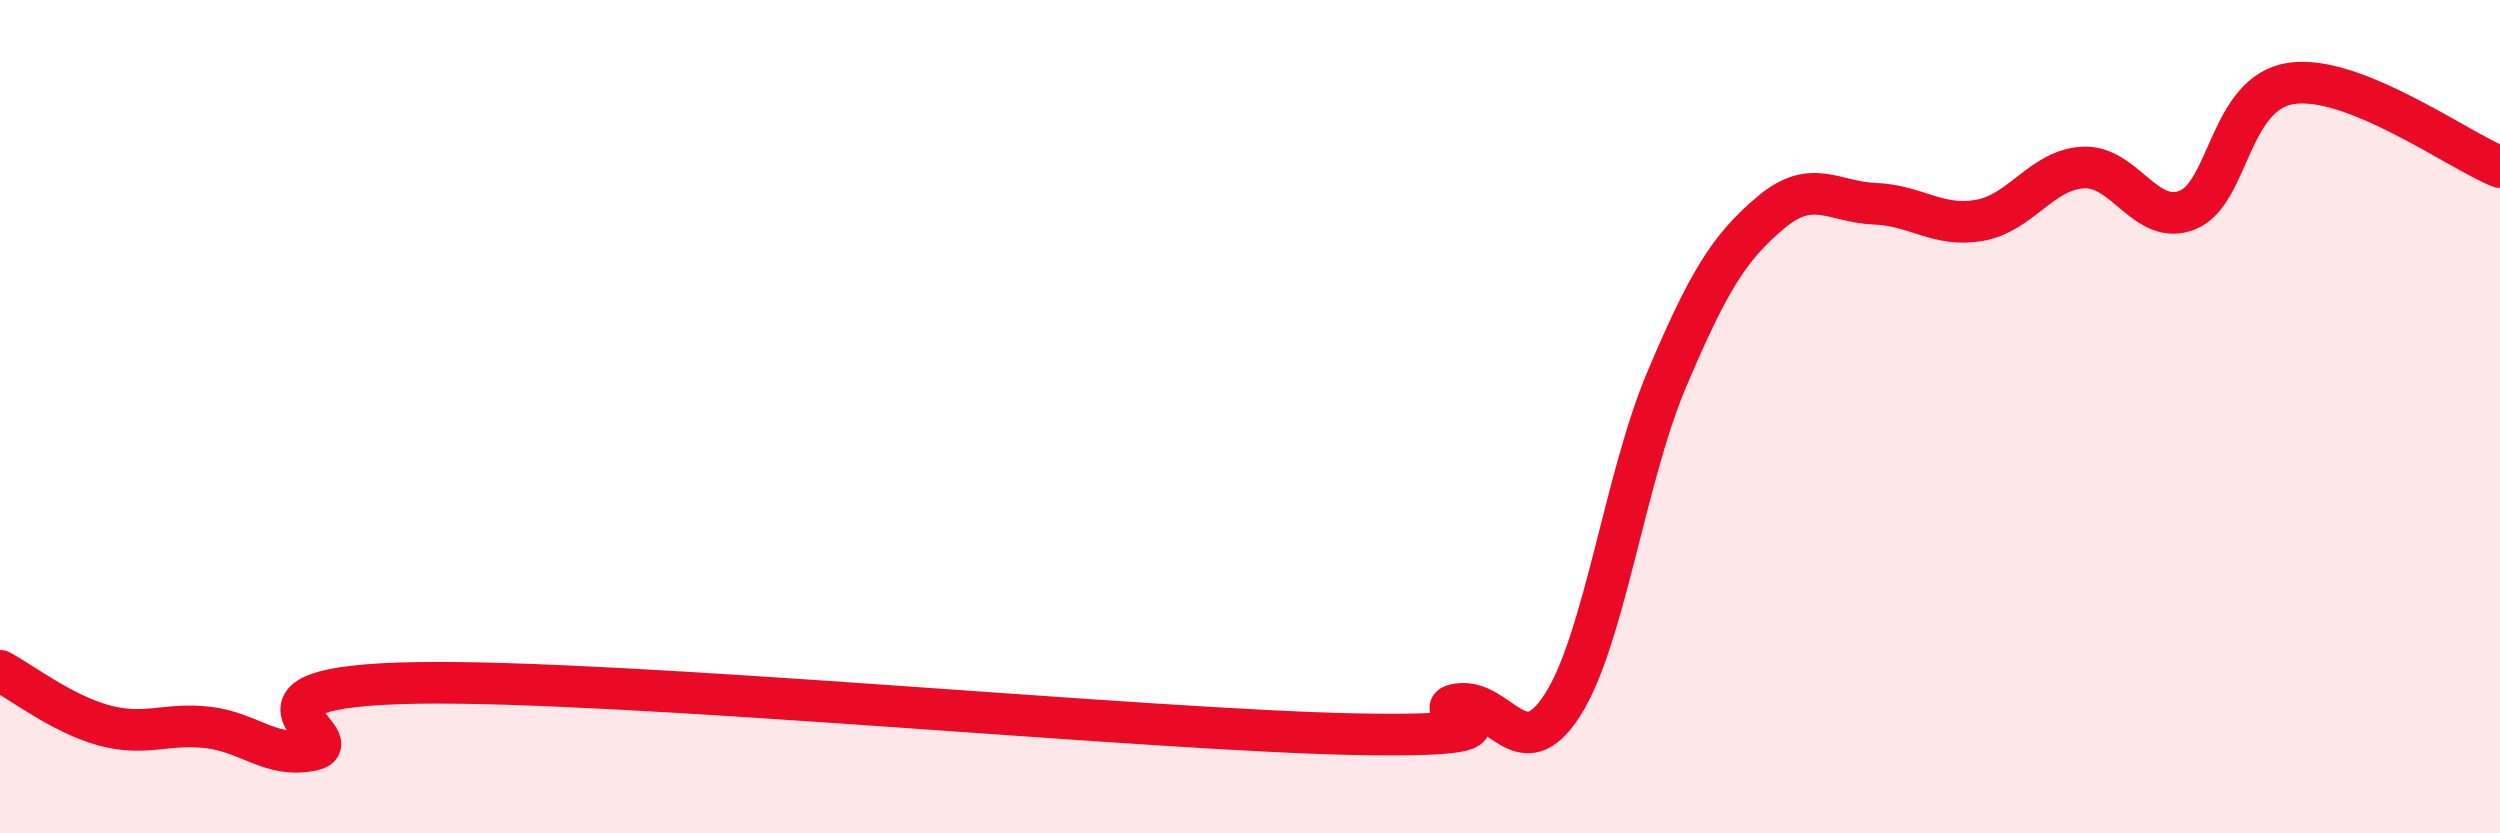 
    <svg width="60" height="20" viewBox="0 0 60 20" xmlns="http://www.w3.org/2000/svg">
      <path
        d="M 0,16.1 C 0.5,16.36 1.5,17.14 2.5,17.41 C 3.5,17.68 4,17.34 5,17.46 C 6,17.58 6.5,18.21 7.5,18 C 8.5,17.79 5,16.47 10,16.39 C 15,16.31 27.5,17.52 32.5,17.62 C 37.5,17.72 34,17.04 35,16.9 C 36,16.76 36.5,18.48 37.5,16.92 C 38.5,15.36 39,11.47 40,9.11 C 41,6.75 41.5,5.94 42.5,5.1 C 43.5,4.26 44,4.85 45,4.89 C 46,4.93 46.5,5.46 47.5,5.29 C 48.5,5.12 49,4.07 50,4.02 C 51,3.97 51.5,5.44 52.5,5.04 C 53.5,4.64 53.5,2.21 55,2 C 56.5,1.79 59,3.61 60,4.01L60 20L0 20Z"
        fill="#EB0A25"
        opacity="0.1"
        stroke-linecap="round"
        stroke-linejoin="round"
      />
      <path
        d="M 0,16.1 C 0.5,16.36 1.5,17.14 2.5,17.41 C 3.5,17.68 4,17.34 5,17.46 C 6,17.58 6.5,18.21 7.5,18 C 8.5,17.79 5,16.47 10,16.39 C 15,16.31 27.5,17.52 32.5,17.62 C 37.5,17.72 34,17.04 35,16.9 C 36,16.76 36.5,18.48 37.5,16.92 C 38.5,15.36 39,11.47 40,9.11 C 41,6.75 41.5,5.94 42.5,5.1 C 43.5,4.26 44,4.85 45,4.89 C 46,4.93 46.5,5.46 47.5,5.29 C 48.5,5.12 49,4.07 50,4.02 C 51,3.97 51.5,5.44 52.5,5.04 C 53.5,4.64 53.5,2.21 55,2 C 56.5,1.79 59,3.61 60,4.01"
        stroke="#EB0A25"
        stroke-width="1"
        fill="none"
        stroke-linecap="round"
        stroke-linejoin="round"
      />
    </svg>
  